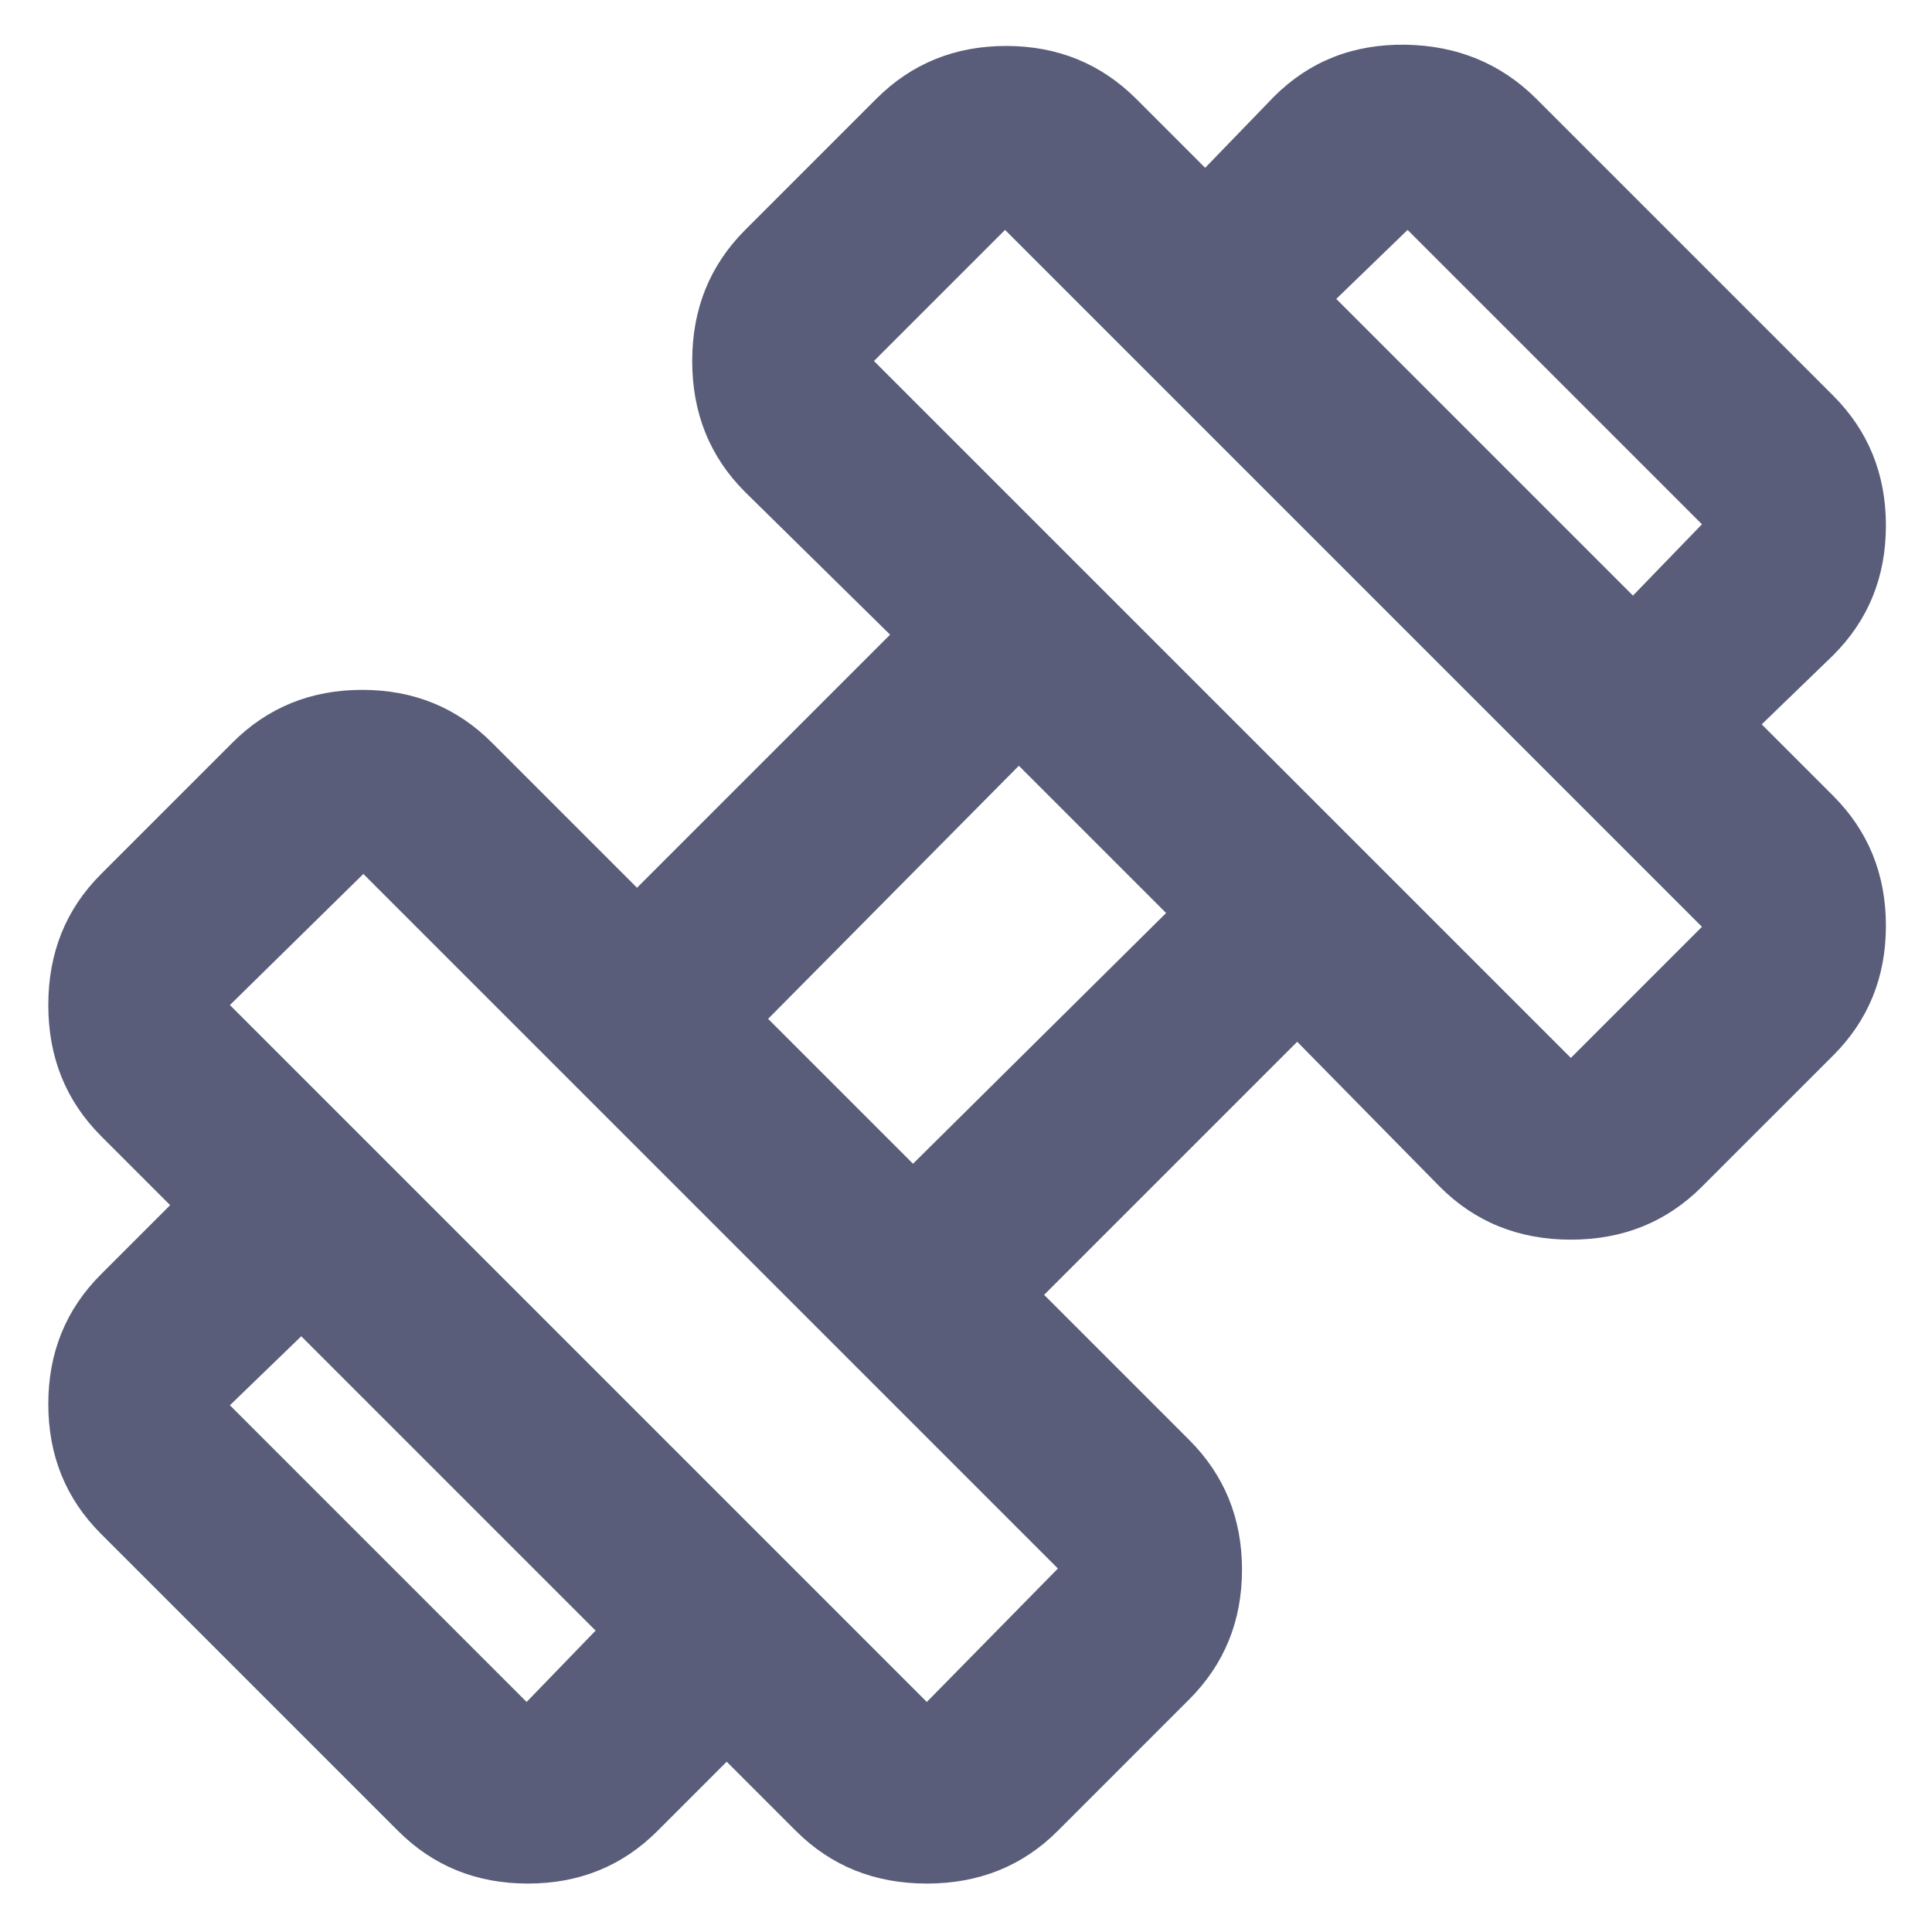 <svg width="14" height="14" viewBox="0 0 14 14" fill="none" xmlns="http://www.w3.org/2000/svg">
<path d="M12.766 5.249L11.833 4.316L12.333 3.799L10.2 1.666L9.683 2.166L8.733 1.216L9.233 0.699C9.489 0.444 9.805 0.319 10.183 0.324C10.561 0.33 10.877 0.461 11.133 0.716L13.283 2.866C13.539 3.122 13.666 3.436 13.666 3.808C13.666 4.18 13.539 4.494 13.283 4.749L12.766 5.249ZM4.766 13.266C4.511 13.522 4.197 13.649 3.825 13.649C3.452 13.649 3.139 13.522 2.883 13.266L0.733 11.116C0.477 10.861 0.35 10.547 0.35 10.174C0.35 9.802 0.477 9.488 0.733 9.233L1.233 8.733L2.183 9.683L1.666 10.183L3.816 12.333L4.316 11.816L5.266 12.766L4.766 13.266ZM11.383 7.666L12.333 6.716L7.283 1.666L6.333 2.616L11.383 7.666ZM6.716 12.333L7.666 11.366L2.633 6.333L1.666 7.283L6.716 12.333ZM6.616 8.433L8.45 6.616L7.383 5.549L5.566 7.383L6.616 8.433ZM7.666 13.266C7.411 13.522 7.094 13.649 6.716 13.649C6.338 13.649 6.022 13.522 5.766 13.266L0.733 8.233C0.477 7.977 0.35 7.661 0.35 7.283C0.35 6.905 0.477 6.588 0.733 6.333L1.683 5.383C1.938 5.127 2.252 4.999 2.625 4.999C2.997 4.999 3.311 5.127 3.566 5.383L4.616 6.433L6.45 4.599L5.4 3.566C5.144 3.311 5.016 2.994 5.016 2.616C5.016 2.238 5.144 1.922 5.4 1.666L6.35 0.716C6.605 0.461 6.919 0.333 7.291 0.333C7.663 0.333 7.977 0.461 8.233 0.716L13.283 5.766C13.539 6.022 13.666 6.336 13.666 6.708C13.666 7.08 13.539 7.394 13.283 7.649L12.333 8.599C12.077 8.855 11.761 8.983 11.383 8.983C11.005 8.983 10.688 8.855 10.433 8.599L9.4 7.549L7.566 9.383L8.616 10.433C8.872 10.688 9 11.002 9 11.374C9 11.747 8.872 12.06 8.616 12.316L7.666 13.266Z" fill="#595D7A"/>
</svg>
